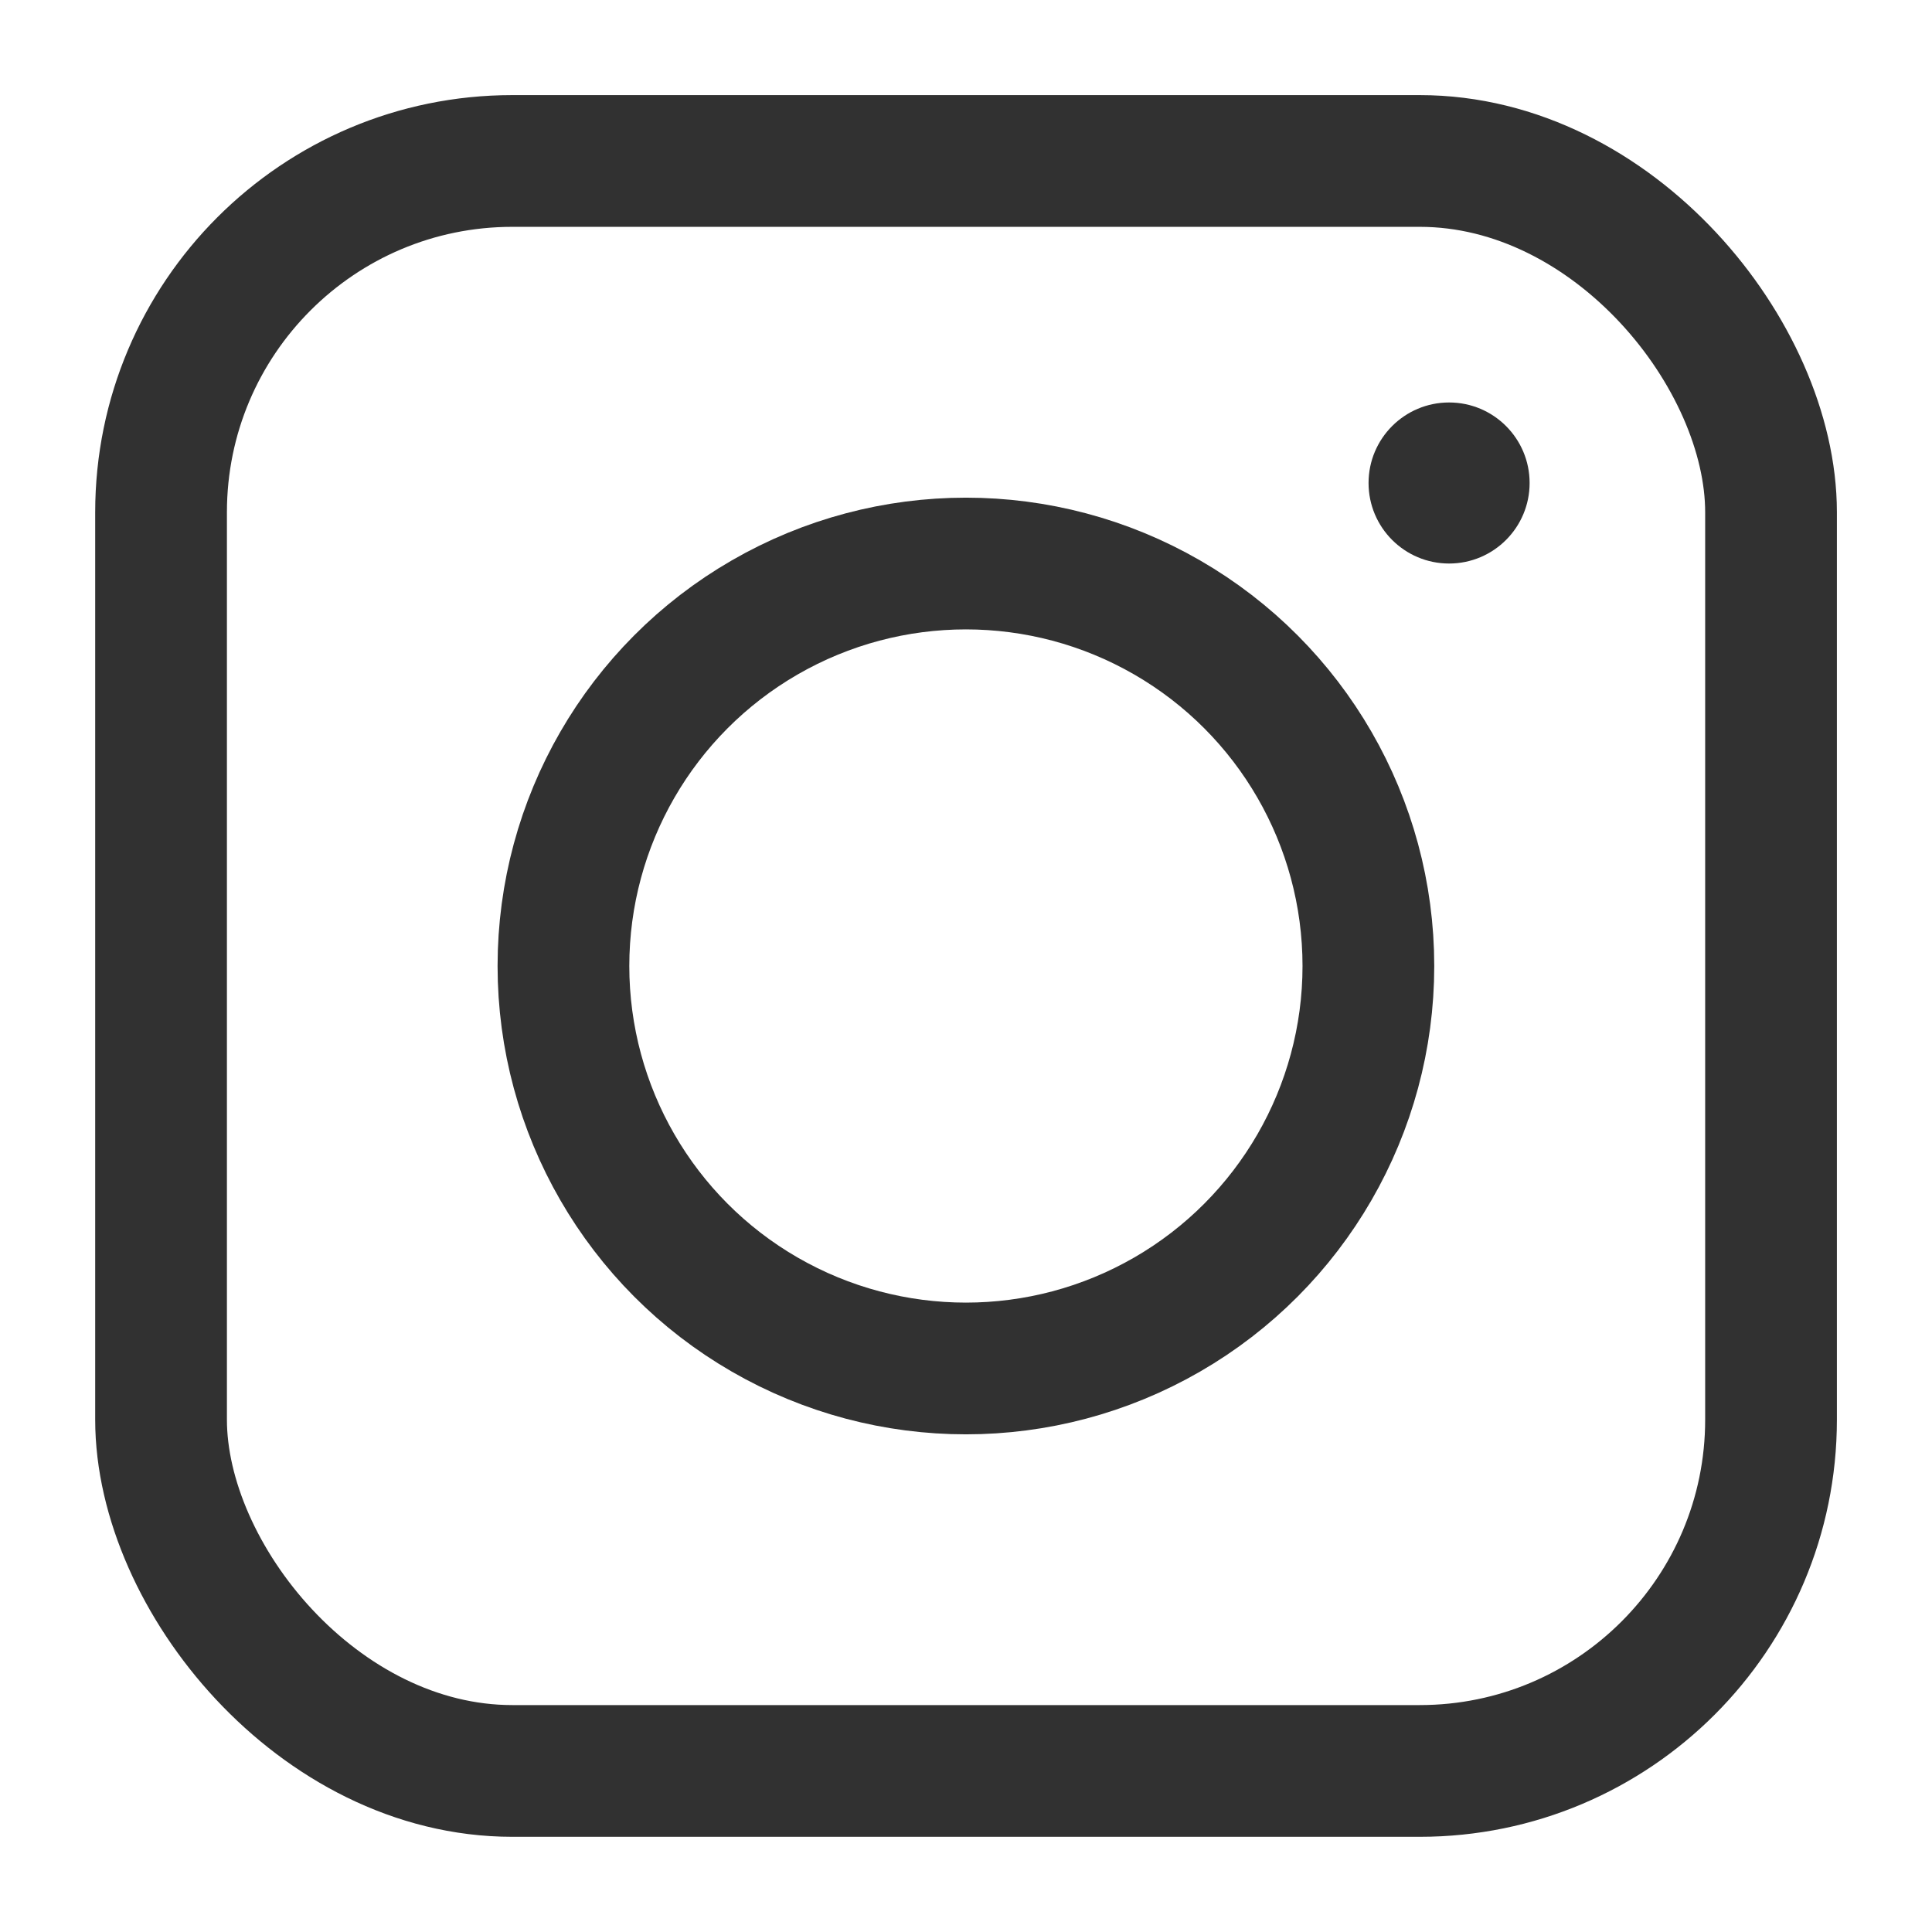 <svg width="22" height="22" viewBox="0 0 22 22" fill="none" xmlns="http://www.w3.org/2000/svg">
<rect x="1.834" y="1.833" width="18.333" height="18.333" rx="4" stroke="#313131" stroke-width="1.5"/>
<circle cx="16.501" cy="5.5" r="0.917" fill="#313131"/>
<circle cx="10.999" cy="11" r="4.583" stroke="#313131" stroke-width="1.5"/>
</svg>
